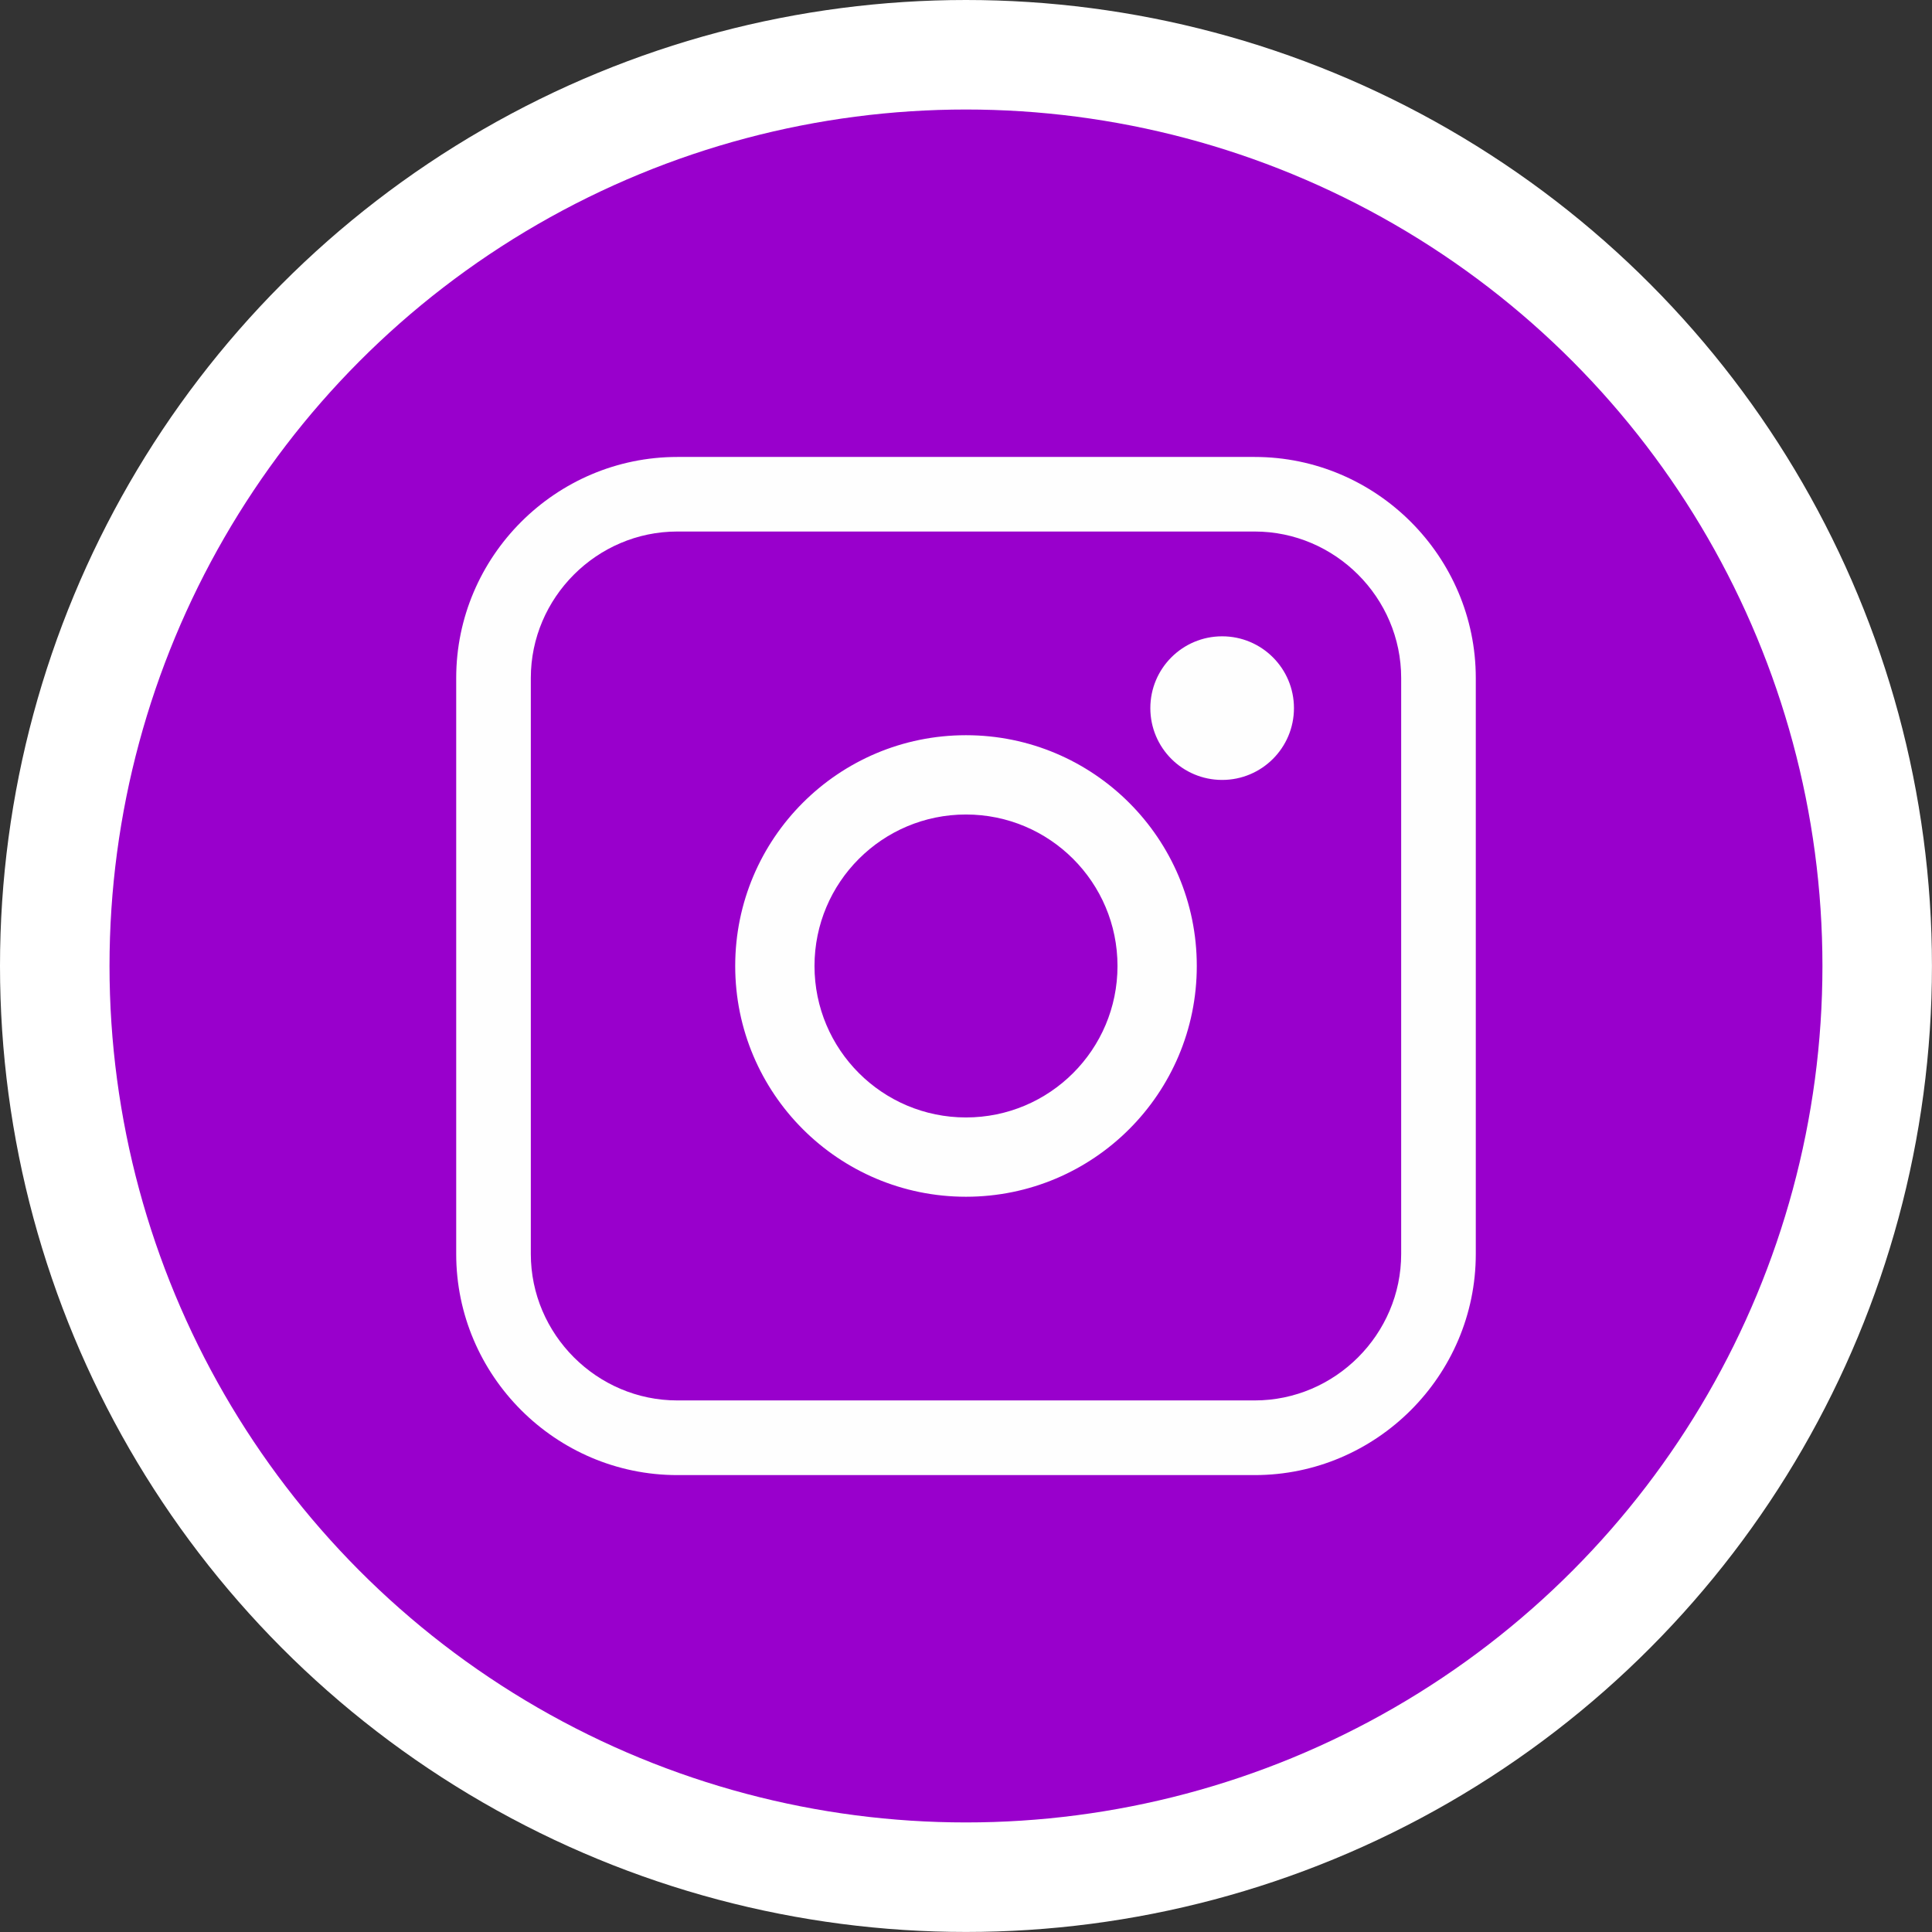 <?xml version="1.0" encoding="UTF-8"?>
<!DOCTYPE svg PUBLIC "-//W3C//DTD SVG 1.1//EN" "http://www.w3.org/Graphics/SVG/1.1/DTD/svg11.dtd">
<!-- Creator: CorelDRAW 2019 (64-Bit) -->
<svg xmlns="http://www.w3.org/2000/svg" xml:space="preserve" width="40.163mm" height="40.163mm" version="1.1" style="shape-rendering:geometricPrecision; text-rendering:geometricPrecision; image-rendering:optimizeQuality; fill-rule:evenodd; clip-rule:evenodd"
viewBox="0 0 412.99 412.99"
 xmlns:xlink="http://www.w3.org/1999/xlink"
 xmlns:xodm="http://www.corel.com/coreldraw/odm/2003">
 <rect x="0" y="0" width="412.99" height="412.99" fill="#333333" stroke="none"/>
 <defs>
  <style type="text/css">
   <![CDATA[
    .fil1 {fill:#9900CC}
    .fil2 {fill:#FEFEFE}
    .fil0 {fill:white}
   ]]>
  </style>
 </defs>
 <g id="Capa_x0020_1">
  <circle class="fil0" cx="206.49" cy="206.49" r="206.49"/>
  <circle class="fil1" cx="206.49" cy="206.49" r="183.08"/>
  <g id="_2193968232736">
   <path class="fil2" d="M206.49 157.16c27.25,0 49.34,22.09 49.34,49.33 0,27.25 -22.09,49.33 -49.34,49.33 -27.24,0 -49.33,-22.09 -49.33,-49.33 0,-27.25 22.09,-49.33 49.33,-49.33zm0 16.95c17.89,0 32.39,14.5 32.39,32.38 0,17.89 -14.5,32.38 -32.39,32.38 -17.88,0 -32.38,-14.5 -32.38,-32.38 0,-17.89 14.5,-32.38 32.38,-32.38zm54.76 -38.09c8.48,0 15.35,6.87 15.35,15.35 0,8.48 -6.87,15.35 -15.35,15.35 -8.48,0 -15.35,-6.87 -15.35,-15.35 0,-8.48 6.87,-15.35 15.35,-15.35zm-116.47 -38.34l123.43 0c25.99,0 47.26,21.26 47.26,47.26l0 123.12c0,25.99 -21.26,47.26 -47.26,47.26l-123.43 0c-25.99,0 -47.26,-21.27 -47.26,-47.26l0 -123.12c0,-26 21.27,-47.26 47.26,-47.26zm0 15.94c-17.19,0 -31.31,14.13 -31.31,31.31l0 123.12c0,17.19 14.12,31.31 31.31,31.31l123.43 0c17.19,0 31.31,-14.13 31.31,-31.31l0 -123.12c0,-17.19 -14.13,-31.31 -31.31,-31.31l-123.43 0z"/>
  </g>
 </g>
</svg>
